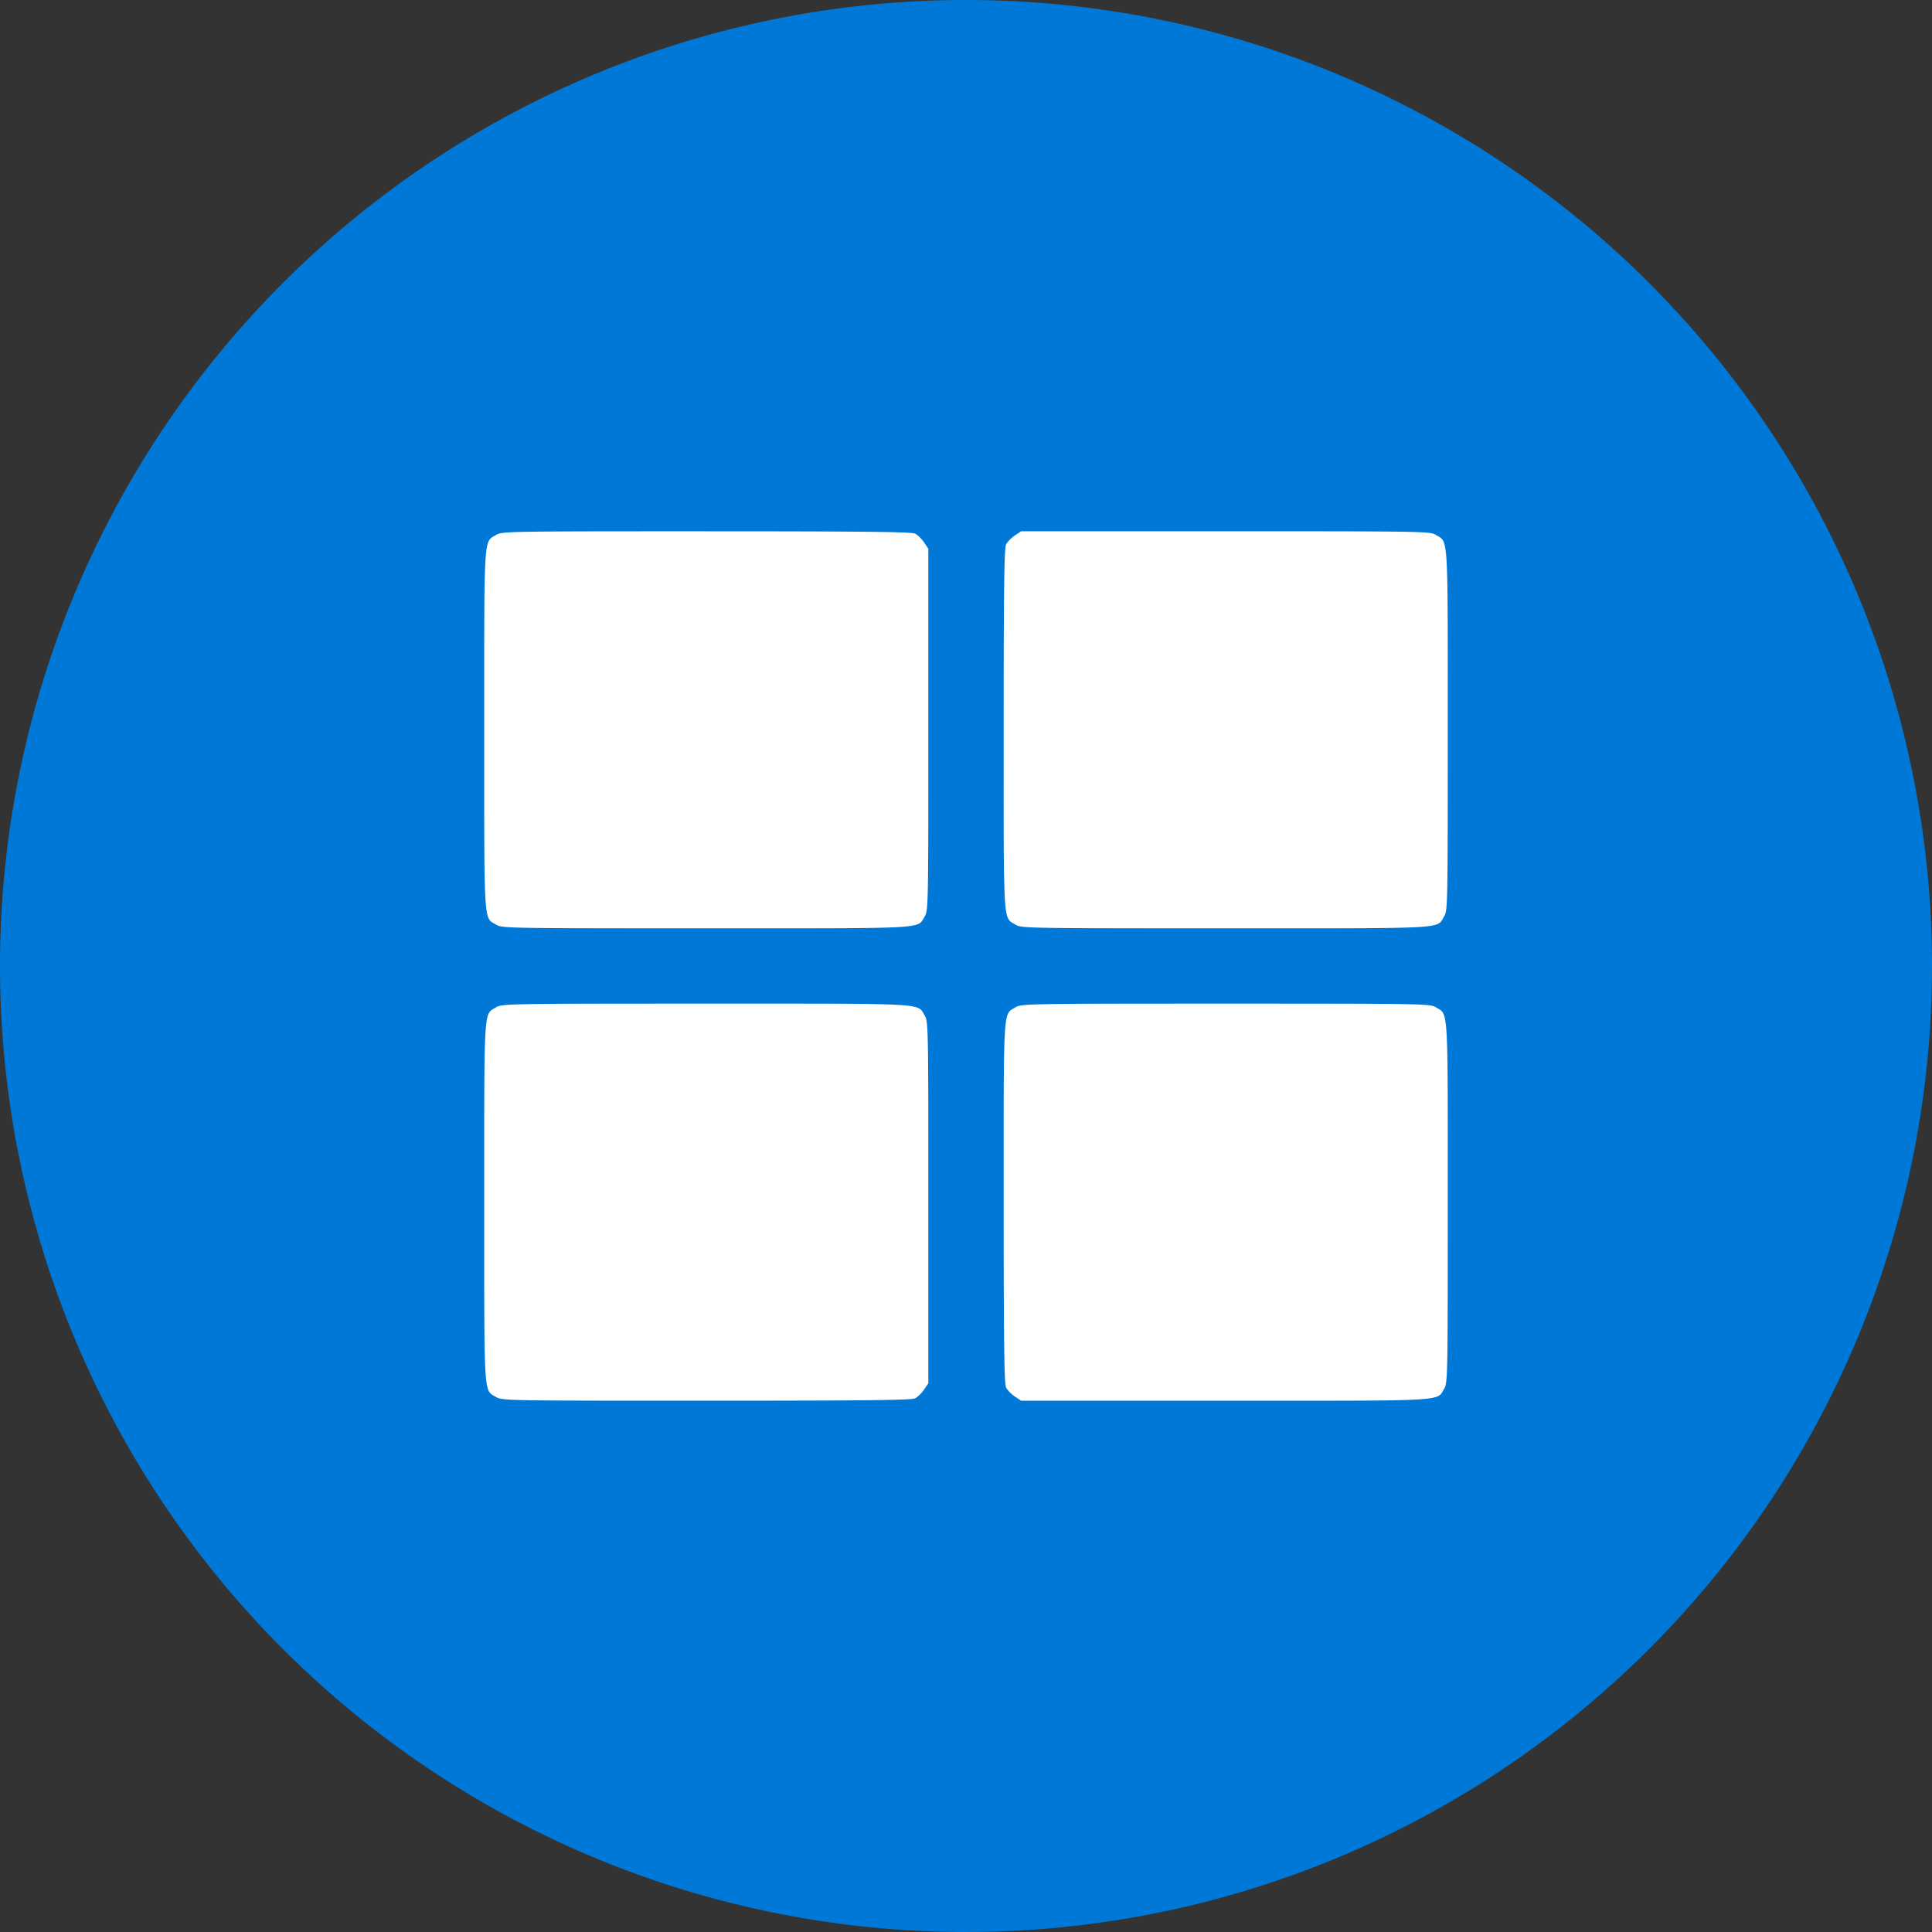 <?xml version="1.0" encoding="UTF-8" standalone="no"?>
<!-- Created with Inkscape (http://www.inkscape.org/) -->

<svg
   version="1.1"
   id="svg2189"
   width="200"
   height="200"
   viewBox="0 0 200 200"
   sodipodi:docname="windows.svg"
   inkscape:version="1.3.1 (91b66b0783, 2023-11-16)"
   xml:space="preserve"
   xmlns:inkscape="http://www.inkscape.org/namespaces/inkscape"
   xmlns:sodipodi="http://sodipodi.sourceforge.net/DTD/sodipodi-0.dtd"
   xmlns="http://www.w3.org/2000/svg"
   xmlns:svg="http://www.w3.org/2000/svg"><rect x="0" y="0" width="200" height="200" fill="#333333" stroke="none"/><defs
     id="defs2193" /><sodipodi:namedview
     id="namedview2191"
     pagecolor="#ffffff"
     bordercolor="#999999"
     borderopacity="1"
     inkscape:showpageshadow="0"
     inkscape:pageopacity="0"
     inkscape:pagecheckerboard="0"
     inkscape:deskcolor="#d1d1d1"
     showgrid="false"
     inkscape:zoom="2.5550125"
     inkscape:cx="70.645447"
     inkscape:cy="115.45932"
     inkscape:window-width="1880"
     inkscape:window-height="810"
     inkscape:window-x="24"
     inkscape:window-y="23"
     inkscape:window-maximized="0"
     inkscape:current-layer="g2195" /><g
     inkscape:groupmode="layer"
     inkscape:label="Image"
     id="g2195"
     transform="translate(1.7220837e-5)"><rect
       style="fill:#ffffff;stroke-width:0.618;stroke-linecap:round;stroke-linejoin:bevel"
       id="rect1"
       width="133.855"
       height="110.763"
       x="33.073"
       y="44.619"
       ry="16.052" /><path
       id="path36930"
       style="fill:#0078d7;fill-opacity:1;stroke:#231910;stroke-width:0;stroke-linecap:round;stroke-linejoin:round;paint-order:markers fill stroke"
       d="M 100 0 A 100 100 0 0 0 -1.7220837e-05 100 A 100 100 0 0 0 100 200 A 100 100 0 0 0 200 100 A 100 100 0 0 0 100 0 z M 105.707 54.996 L 126.865 54.996 C 147.506 54.997 148.038 55.006 148.646 55.377 C 149.946 56.169 149.874 54.984 149.873 75.588 C 149.873 93.755 149.862 94.27 149.492 94.877 C 148.696 96.182 150.141 96.102 126.846 96.102 C 106.263 96.101 105.731 96.092 105.123 95.721 C 103.824 94.929 103.897 96.114 103.9 75.51 C 103.9 60.971 103.957 56.74 104.146 56.365 C 104.28 56.101 104.686 55.684 105.049 55.439 L 105.707 54.996 z M 73.115 55 C 89.634 55.002 94.358 55.056 94.734 55.246 C 94.999 55.38 95.416 55.786 95.66 56.148 L 96.103 56.807 L 96.103 75.529 C 96.103 93.755 96.093 94.27 95.723 94.877 C 94.927 96.182 96.371 96.102 73.076 96.102 C 52.494 96.101 51.962 96.092 51.353 95.721 C 50.055 94.929 50.127 96.109 50.127 75.549 C 50.127 54.989 50.055 56.169 51.353 55.377 C 51.962 55.006 52.491 54.998 73.115 55 z M 73.076 103.896 C 96.371 103.896 94.927 103.818 95.723 105.123 C 96.093 105.73 96.103 106.243 96.103 124.469 L 96.103 143.191 L 95.658 143.852 C 95.414 144.214 94.999 144.62 94.734 144.754 C 94.358 144.944 89.634 144.998 73.115 145 C 52.491 145.002 51.962 144.992 51.353 144.621 C 50.055 143.829 50.127 145.009 50.127 124.449 C 50.127 103.889 50.055 105.069 51.353 104.277 C 51.962 103.906 52.494 103.897 73.076 103.896 z M 126.885 103.896 C 147.507 103.896 148.038 103.906 148.646 104.277 C 149.946 105.069 149.874 103.885 149.873 124.488 C 149.873 142.656 149.862 143.168 149.492 143.775 C 148.696 145.081 150.143 145.004 126.826 145.004 L 105.707 145.004 L 105.049 144.559 C 104.686 144.314 104.28 143.897 104.146 143.633 C 103.957 143.258 103.903 139.027 103.9 124.488 C 103.9 103.884 103.824 105.07 105.123 104.277 C 105.732 103.906 106.263 103.896 126.885 103.896 z " /></g></svg>
